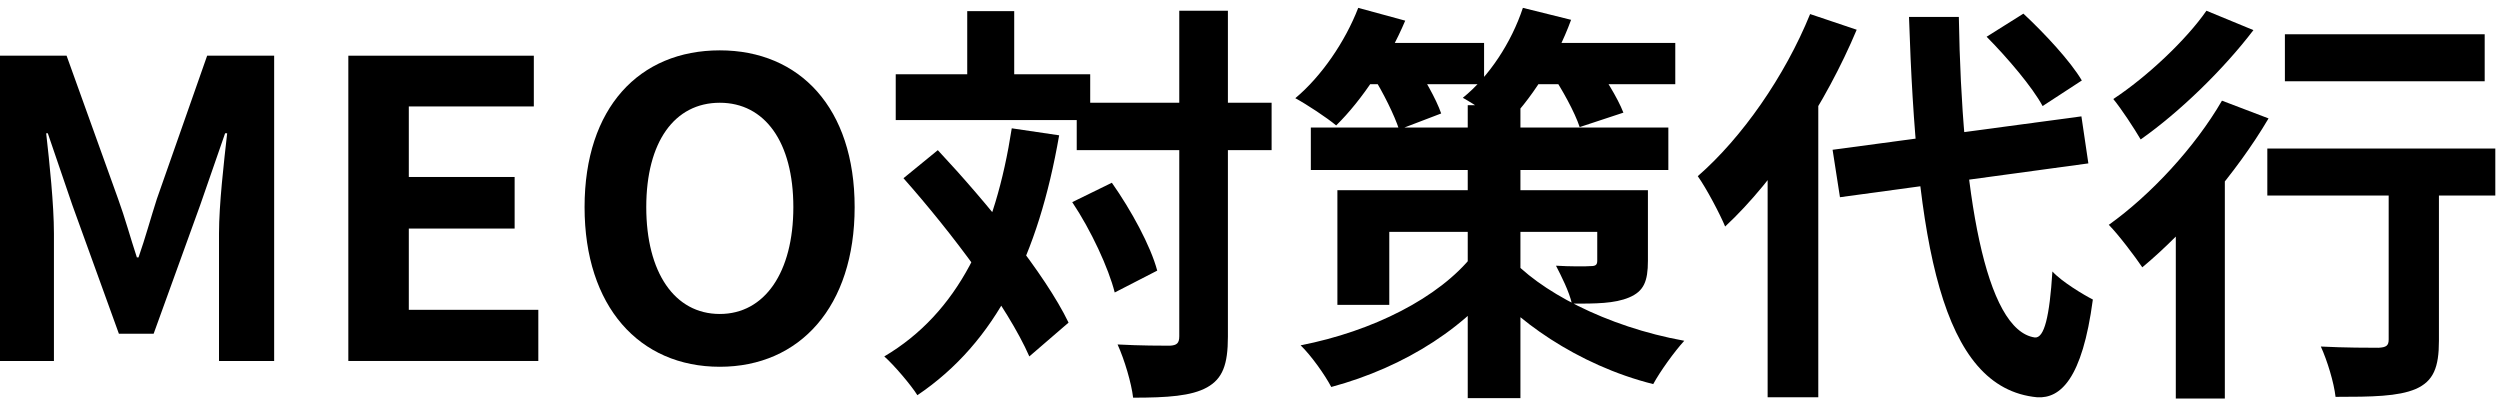 <svg width="168" height="27" viewBox="0 0 168 27" fill="none" xmlns="http://www.w3.org/2000/svg">
<path d="M153.545 2.301H166.971V5.462H153.545V2.301ZM160.519 10.923H163.896V22.899C163.896 24.673 163.539 25.615 162.331 26.142C161.15 26.641 159.42 26.669 156.949 26.669C156.839 25.699 156.4 24.257 155.961 23.287C157.526 23.37 159.338 23.37 159.832 23.37C160.354 23.342 160.519 23.231 160.519 22.816V10.923ZM152.364 9.98H167.685V13.141H152.364V9.98ZM146.214 13.252L149.097 10.341L149.509 10.507V26.78H146.214V13.252ZM149.316 6.765L152.446 7.957C150.277 11.644 146.9 15.525 143.962 17.964C143.496 17.271 142.37 15.774 141.711 15.109C144.511 13.113 147.504 9.897 149.316 6.765ZM148.273 0.721L151.43 2.024C149.426 4.658 146.461 7.541 143.853 9.37C143.413 8.622 142.562 7.319 142.013 6.654C144.292 5.157 146.928 2.662 148.273 0.721Z" fill="black"/>
<path d="M123.15 10.065L139.871 7.82L140.338 10.98L123.645 13.253L123.15 10.065ZM133.501 2.469L135.973 0.917C137.4 2.248 139.13 4.105 139.899 5.408L137.263 7.127C136.577 5.851 134.902 3.883 133.501 2.469ZM121.64 0.945L124.77 1.998C122.711 6.905 119.361 12.034 115.929 15.222C115.6 14.418 114.666 12.643 114.09 11.839C117.055 9.261 119.938 5.131 121.64 0.945ZM118.785 8.901L122.162 5.519L122.189 5.574V26.698H118.785V8.901ZM128.285 1.139H131.634C131.827 13.004 133.419 22.207 136.741 22.679C137.373 22.734 137.73 21.293 137.922 18.243C138.553 18.936 140.036 19.823 140.64 20.128C139.926 25.506 138.444 26.782 136.906 26.698C130.399 26.088 128.779 16.247 128.285 1.139Z" fill="black"/>
<path d="M88.088 8.568H112.113V11.423H88.088V8.568ZM98.632 7.071H102.173V26.753H98.632V7.071ZM89.873 12.781H109.065V15.581H93.36V20.488H89.873V12.781ZM107.335 12.781H110.74V17.522C110.74 18.908 110.465 19.573 109.477 19.989C108.488 20.405 107.225 20.405 105.633 20.405C105.441 19.573 104.919 18.547 104.562 17.855C105.468 17.91 106.594 17.91 106.896 17.882C107.225 17.882 107.335 17.799 107.335 17.522V12.781ZM98.988 17.134L101.46 18.076C98.824 21.902 94.403 24.674 89.461 26.005C89.022 25.173 88.116 23.898 87.402 23.205C92.234 22.262 96.71 20.017 98.988 17.134ZM101.35 17.162C103.354 19.518 107.939 21.957 113.183 22.9C112.524 23.621 111.563 24.951 111.097 25.811C105.99 24.535 101.652 21.403 99.593 18.714L101.35 17.162ZM91.136 2.885H99.73V5.657H91.136V2.885ZM102.173 2.885H112.579V5.657H102.173V2.885ZM91.273 0.528L94.431 1.388C93.305 4.049 91.52 6.738 89.791 8.429C89.159 7.902 87.814 7.015 87.045 6.599C88.802 5.13 90.395 2.802 91.273 0.528ZM102.338 0.528L105.578 1.332C104.562 4.104 102.832 6.793 101.075 8.485C100.471 7.93 99.098 7.015 98.302 6.572C100.059 5.158 101.569 2.857 102.338 0.528ZM92.234 5.075L94.952 4.104C95.666 5.186 96.517 6.655 96.847 7.625L94.019 8.706C93.717 7.764 92.948 6.211 92.234 5.075ZM104.205 4.853L106.978 3.994C107.774 5.075 108.708 6.572 109.092 7.57L106.155 8.54C105.825 7.542 104.974 5.99 104.205 4.853Z" fill="black"/>
<path d="M72.356 6.903H85.452V10.091H72.356V6.903ZM60.193 4.99H73.262V8.067H60.193V4.99ZM79.247 0.721H82.515V22.622C82.515 24.507 82.158 25.449 81.114 26.031C80.071 26.613 78.451 26.724 76.145 26.724C76.035 25.754 75.568 24.174 75.101 23.148C76.639 23.231 78.122 23.231 78.616 23.231C79.083 23.204 79.247 23.065 79.247 22.594V0.721ZM72.054 13.584L74.717 12.281C76.007 14.111 77.325 16.523 77.765 18.186L74.909 19.655C74.497 18.02 73.317 15.469 72.054 13.584ZM60.714 11.976L63.021 10.091C66.315 13.612 70.214 18.38 71.807 21.679L69.171 23.952C67.716 20.625 63.954 15.636 60.714 11.976ZM64.998 0.749H68.155V6.875H64.998V0.749ZM67.99 8.622L71.175 9.093C69.775 17.133 66.947 22.982 61.648 26.558C61.236 25.893 60.083 24.534 59.424 23.952C64.393 21.014 66.892 15.719 67.99 8.622Z" fill="black"/>
<path d="M48.371 24.647C42.962 24.647 39.283 20.6 39.283 13.919C39.283 7.238 42.962 3.384 48.371 3.384C53.753 3.384 57.432 7.265 57.432 13.919C57.432 20.6 53.753 24.647 48.371 24.647ZM48.371 21.099C51.391 21.099 53.313 18.299 53.313 13.919C53.313 9.539 51.391 6.905 48.371 6.905C45.324 6.905 43.429 9.539 43.429 13.919C43.429 18.299 45.324 21.099 48.371 21.099Z" fill="black"/>
<path d="M23.408 24.257V3.743H35.873V7.153H27.472V11.893H34.583V15.359H27.472V20.82H36.175V24.257H23.408Z" fill="black"/>
<path d="M0 24.257V3.743H4.475L7.935 13.363C8.402 14.638 8.759 15.969 9.198 17.299H9.308C9.774 15.969 10.131 14.638 10.543 13.363L13.92 3.743H18.423V24.257H14.717V15.691C14.717 13.751 15.046 10.895 15.266 8.955H15.128L13.454 13.778L10.324 22.428H7.99L4.86 13.778L3.212 8.955H3.103C3.322 10.895 3.624 13.751 3.624 15.691V24.257H0Z" fill="black"/>
</svg>
